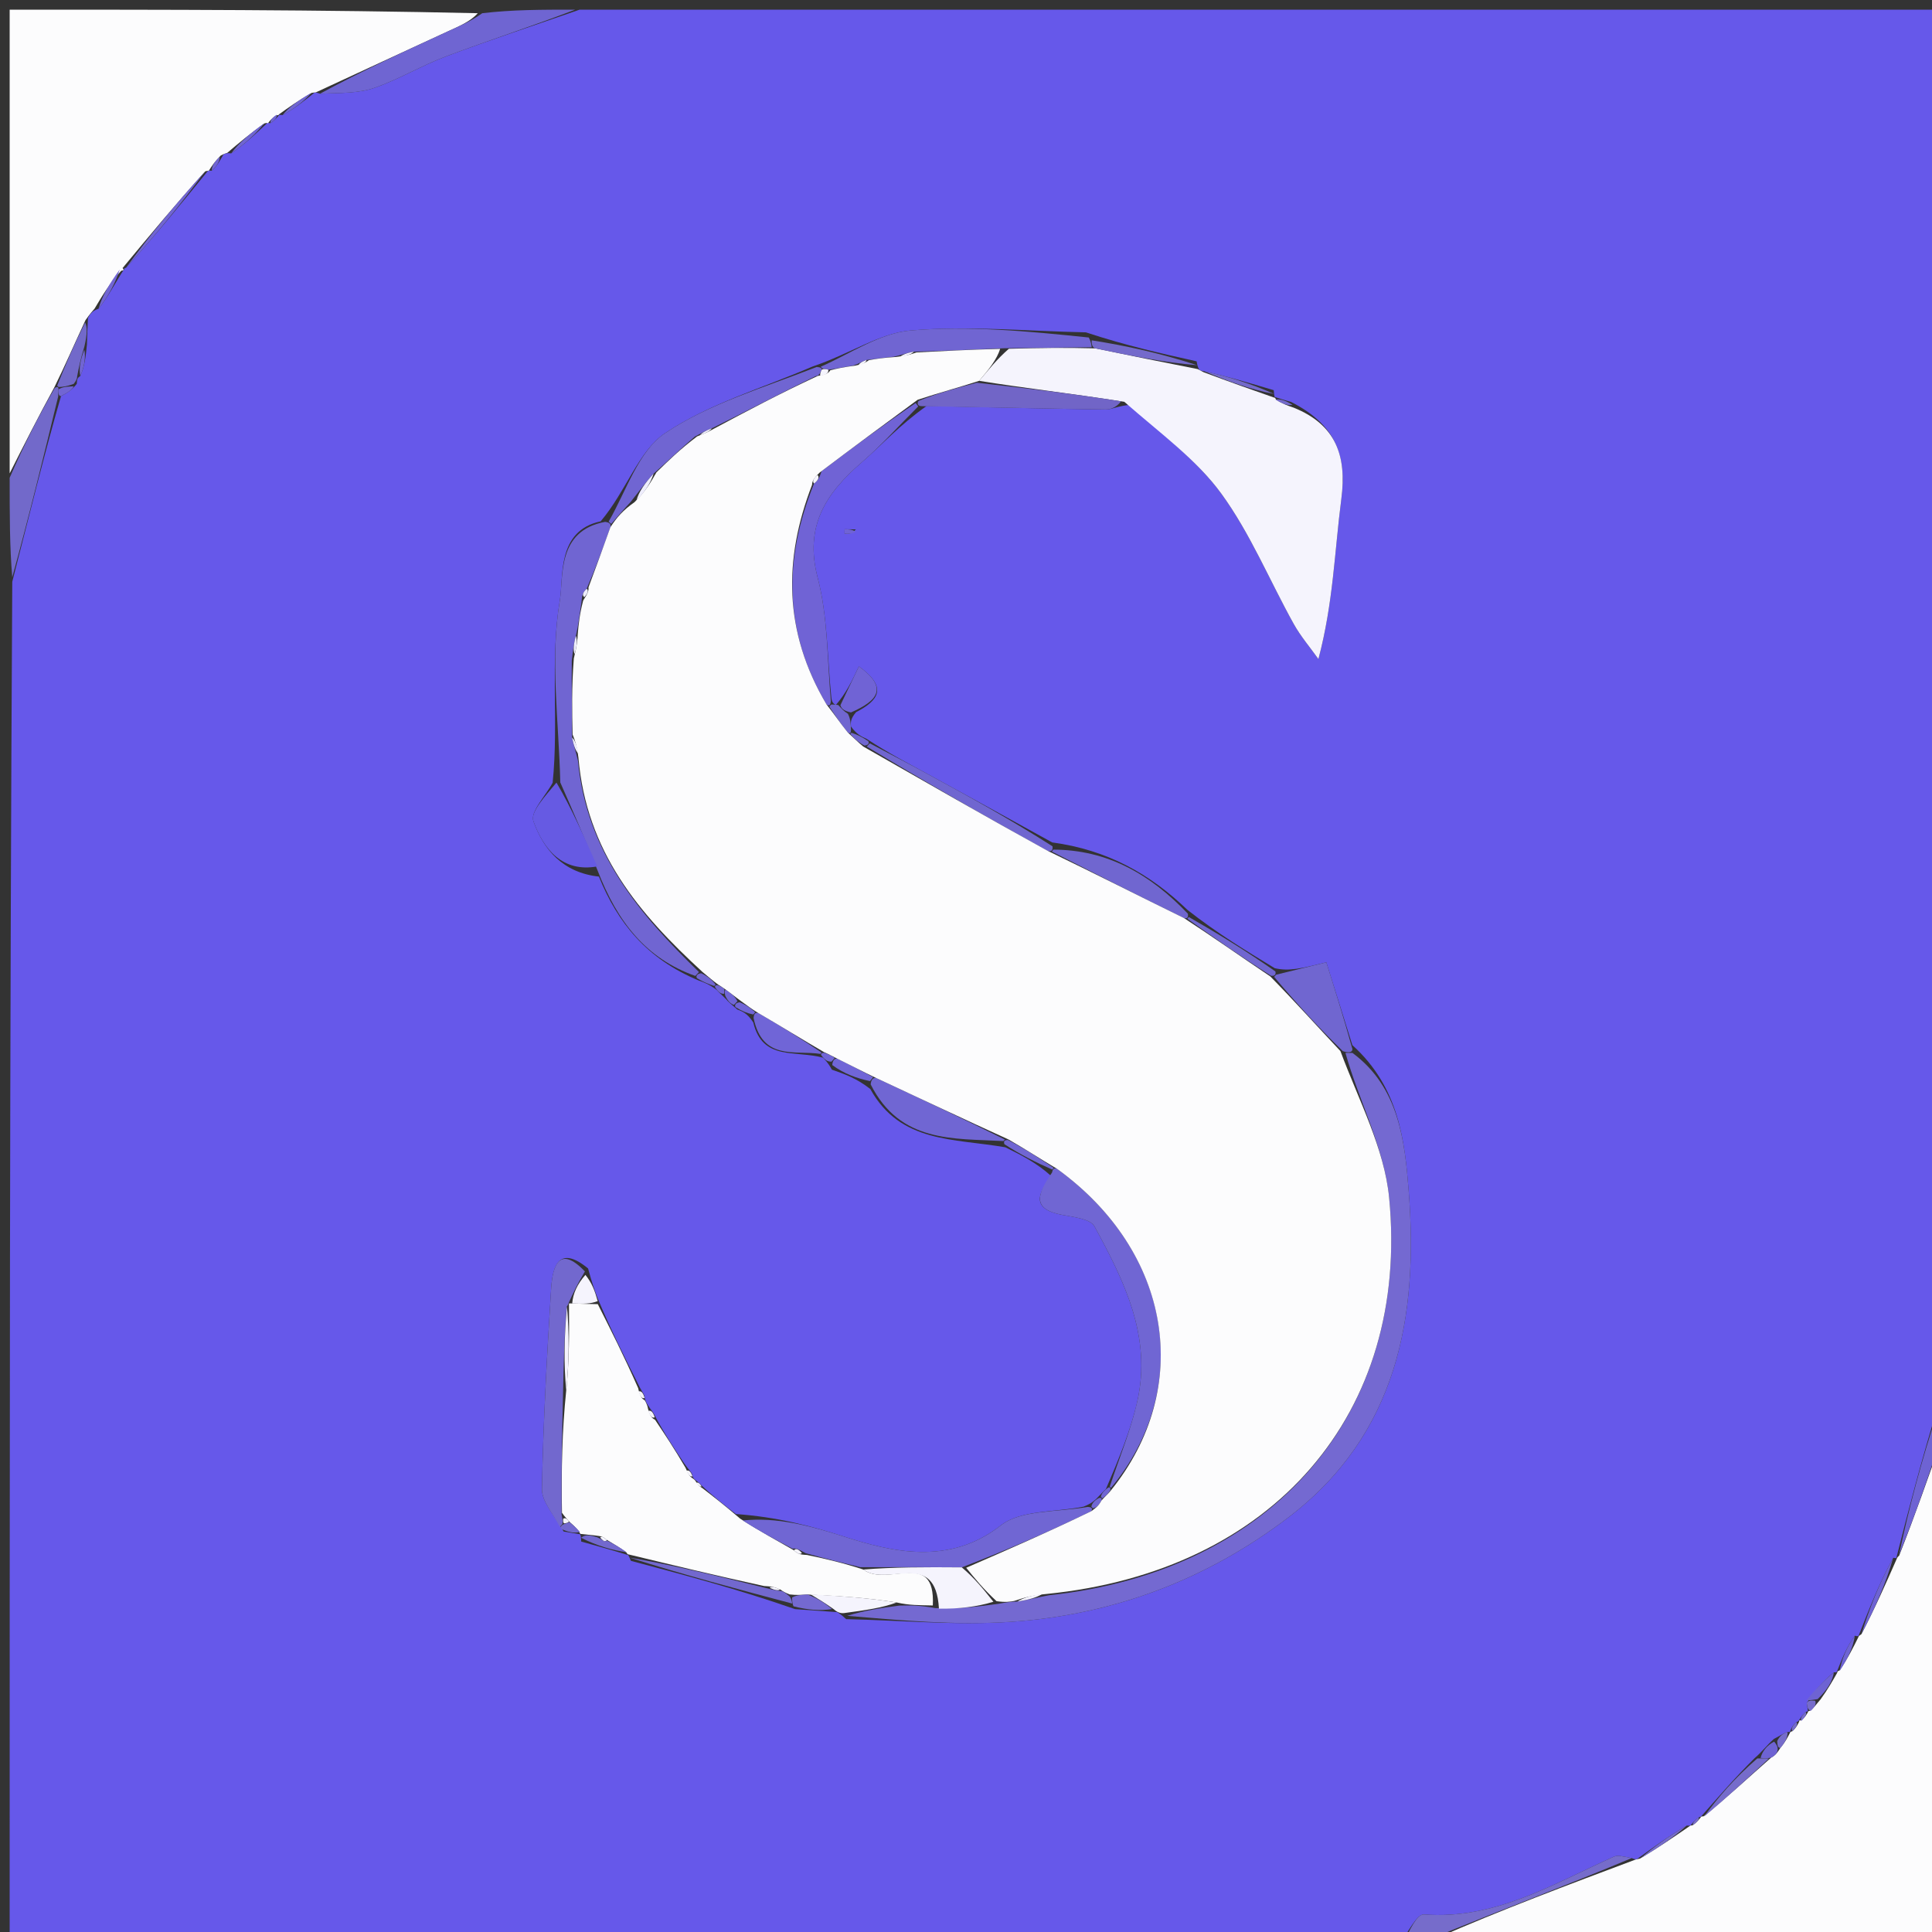 <svg version="1.1" id="Layer_1" xmlns="http://www.w3.org/2000/svg" xmlns:xlink="http://www.w3.org/1999/xlink" x="0px" y="0px"
	 width="100%" viewBox="0 0 200 200" enable-background="new 0 0 200 200" xml:space="preserve">
<rect x="0" y="0" width="200" height="200" fill="#333333" stroke="none"/>
<path fill="#6658EA" opacity="1" stroke="none" 
	d="
M145,201 
	C97.074,201 49.148,201 1,201 
	C1,154.313 1,107.625 1.269,60.225 
	C3.034,53.352 4.53,47.192 6.317,40.999 
	C7.051,40.639 7.495,40.311 7.95,39.727 
	C7.97,39.301 7.979,39.131 8.312,38.927 
	C8.755,37.93 8.874,36.966 9.001,35.648 
	C9.03,34.584 9.049,33.875 9.108,32.918 
	C9.362,32.428 9.579,32.185 10.202,31.957 
	C11.299,30.567 11.991,29.162 12.84,27.88 
	C12.998,28.001 12.684,27.756 13.04,27.729 
	C16.112,24.346 18.828,20.99 21.563,17.643 
	C21.582,17.652 21.619,17.671 21.924,17.671 
	C22.49,17.164 22.752,16.658 23.113,16.024 
	C23.213,15.896 23.53,15.822 23.938,15.875 
	C25.458,14.845 26.568,13.762 27.719,12.685 
	C27.758,12.691 27.734,12.768 28.015,12.741 
	C28.501,12.417 28.706,12.12 28.923,11.877 
	C28.935,11.932 28.847,11.863 29.252,11.912 
	C30.614,11.167 31.571,10.372 32.575,9.576 
	C32.621,9.574 32.711,9.555 33.13,9.699 
	C35.291,9.615 37.129,9.66 38.755,9.097 
	C41.31,8.211 43.669,6.773 46.206,5.823 
	C50.767,4.116 55.398,2.597 60,1 
	C106.928,1 153.856,1 201,1 
	C201,49.021 201,97.042 200.615,145.584 
	C198.915,151.139 197.6,156.173 196.321,161.23 
	C196.357,161.253 196.364,161.338 195.984,161.265 
	C194.543,163.889 193.481,166.584 192.407,169.316 
	C192.394,169.352 192.402,169.428 192.009,169.332 
	C191.126,170.544 190.635,171.851 190.14,173.091 
	C190.136,173.023 190.198,173.144 189.841,173.124 
	C188.658,174.071 187.83,175.038 187.031,176.307 
	C187.11,176.805 187.161,177.001 187.146,177.186 
	C187.079,177.175 187.209,177.138 186.936,177.205 
	C186.508,177.596 186.354,177.92 186.172,178.17 
	C186.144,178.096 186.261,178.202 185.979,178.246 
	C185.555,178.618 185.413,178.946 185.298,179.272 
	C185.325,179.269 185.326,179.323 185.05,179.289 
	C184.502,179.486 184.231,179.717 183.644,180.003 
	C182.874,180.695 182.418,181.332 181.621,182.018 
	C179.547,184.086 177.815,186.105 176.052,188.09 
	C176.023,188.057 176.111,188.057 175.861,188.126 
	C175.402,188.459 175.192,188.724 174.99,188.994 
	C174.998,188.999 174.994,188.982 174.607,188.985 
	C172.656,190.134 171.091,191.28 169.467,192.449 
	C169.408,192.471 169.289,192.511 168.914,192.35 
	C168.044,192.186 167.476,192.02 167.065,192.204 
	C160.77,195.024 154.784,198.746 147.4,198.183 
	C146.675,198.128 145.803,200.015 145,201 
M71.65,152.61 
	C71.513,152.326 71.291,152.145 70.787,151.426 
	C69.793,149.94 68.799,148.453 67.751,146.485 
	C67.608,146.173 67.378,145.955 67.004,145.357 
	C67.004,145.357 66.746,144.959 66.707,144.487 
	C66.584,144.177 66.371,143.952 65.981,143.119 
	C64.614,140.414 63.248,137.709 61.862,134.378 
	C61.569,133.595 61.277,132.813 60.877,131.31 
	C57.949,128.903 57.209,130.923 57.056,133.361 
	C56.623,140.279 56.236,147.204 56.101,154.132 
	C56.076,155.43 57.303,156.753 58.353,158.544 
	C58.951,158.644 59.549,158.744 60.031,158.821 
	C60.031,158.821 60.146,158.796 60.163,159.579 
	C61.803,160.033 63.443,160.487 65.015,160.981 
	C65.015,160.981 65.028,160.904 65.316,161.58 
	C70.877,163.053 76.438,164.526 82.298,166.576 
	C83.621,166.667 84.944,166.759 86.643,166.886 
	C86.643,166.886 86.991,167.037 87.595,167.613 
	C93.238,167.737 98.908,168.264 104.519,167.899 
	C115.152,167.206 124.857,163.568 133.37,157.083 
	C144.664,148.48 146.854,136.292 145.824,123.257 
	C145.42,118.137 144.834,112.556 139.996,108.193 
	C139.078,105.272 138.159,102.35 137.301,99.62 
	C134.748,100.249 133.425,100.575 131.956,100.225 
	C129.011,98.439 126.066,96.654 122.931,94.198 
	C119.063,90.474 114.635,87.978 108.922,87.207 
	C104.642,84.854 100.368,82.492 96.081,80.154 
	C94.08,79.062 92.055,78.016 89.71,76.488 
	C89.197,76.26 88.685,76.031 88.092,75.204 
	C88.061,74.803 88.029,74.403 88.627,73.717 
	C90.932,72.52 91.947,71.177 88.911,68.985 
	C88.193,70.494 87.596,71.748 86.54,72.963 
	C86.54,72.963 86.086,72.893 86.056,72.152 
	C85.626,68.027 85.687,63.772 84.646,59.807 
	C83.24,54.449 85.51,51.057 89.206,47.859 
	C91.275,46.069 93.112,44.009 95.928,42.023 
	C102.11,42.155 108.291,42.304 114.474,42.389 
	C115.096,42.398 115.724,42.013 117.03,41.906 
	C120.207,44.939 123.887,47.606 126.431,51.1 
	C129.434,55.226 131.421,60.087 133.925,64.587 
	C134.642,65.875 135.623,67.016 136.482,68.225 
	C138.029,62.401 138.158,56.99 138.854,51.652 
	C139.443,47.138 138.26,43.956 133.665,41.616 
	C133.071,41.445 132.478,41.275 131.989,41.106 
	C131.989,41.106 131.898,41.159 131.857,40.393 
	C129.382,39.655 126.907,38.917 124.223,38.342 
	C124.223,38.342 123.994,38.209 123.875,37.404 
	C120.253,36.6 116.631,35.795 112.412,34.405 
	C106.365,34.28 100.279,33.704 94.285,34.21 
	C91.078,34.481 88.028,36.615 84.089,37.953 
	C78.956,40.175 73.41,41.781 68.844,44.847 
	C66.082,46.702 64.841,50.82 62.181,53.969 
	C57.592,54.948 58.359,59.762 57.953,62.165 
	C56.924,68.266 57.854,74.698 57.211,81.025 
	C56.491,82.372 54.874,84.039 55.218,85.007 
	C56.263,87.941 58.256,90.341 61.998,90.743 
	C63.934,95.521 66.947,99.254 72.322,101.498 
	C72.863,101.691 73.403,101.883 74.193,102.472 
	C74.394,102.721 74.643,102.906 75.186,103.456 
	C75.394,103.723 75.658,103.914 76.315,104.497 
	C76.845,104.697 77.376,104.896 77.98,105.846 
	C78.937,109.829 82.288,108.7 85.195,109.489 
	C85.407,109.734 85.664,109.914 86.119,110.733 
	C87.395,111.174 88.67,111.614 90.095,112.736 
	C93.199,118.339 98.691,117.832 104.078,118.768 
	C105.677,119.556 107.275,120.343 108.829,121.751 
	C107.396,123.585 106.749,125.151 109.941,125.762 
	C111.123,125.988 112.872,126.171 113.3,126.954 
	C116.369,132.579 119.257,138.379 117.727,145.094 
	C117.045,148.09 115.845,150.969 114.482,154.152 
	C114.232,154.353 114.042,154.6 113.503,155.145 
	C113.255,155.355 113.061,155.608 112.166,155.97 
	C109.263,156.564 105.676,156.286 103.588,157.921 
	C98.254,162.101 92.299,160.645 87.442,159.089 
	C83.79,157.92 80.437,157.039 76.179,156.733 
	C75.017,155.834 73.854,154.935 72.561,153.715 
	C72.416,153.511 72.218,153.405 71.93,153.158 
	C71.93,153.158 71.714,153.047 71.65,152.61 
M88.595,54.802 
	C88.209,54.797 87.823,54.793 87.437,54.789 
	C87.435,54.949 87.423,55.249 87.433,55.249 
	C87.817,55.279 88.204,55.281 88.595,54.802 
z"/>
<path fill="#FCFCFD" opacity="1" stroke="none" 
	d="
M201,149 
	C201,166.261 201,183.522 201,201 
	C183.646,201 166.292,201 148.666,200.665 
	C155.359,197.724 162.324,195.118 169.289,192.511 
	C169.289,192.511 169.408,192.471 169.776,192.397 
	C171.761,191.209 173.377,190.095 174.994,188.982 
	C174.994,188.982 174.998,188.999 175.25,188.939 
	C175.705,188.605 175.908,188.331 176.111,188.057 
	C176.111,188.057 176.023,188.057 176.38,188.015 
	C178.866,185.994 180.995,184.017 183.342,181.954 
	C183.839,181.68 183.995,181.418 184.295,180.958 
	C184.816,180.329 185.071,179.826 185.326,179.323 
	C185.326,179.323 185.325,179.269 185.562,179.21 
	C185.953,178.835 186.107,178.518 186.261,178.202 
	C186.261,178.202 186.144,178.096 186.433,178.089 
	C186.884,177.767 187.047,177.452 187.21,177.138 
	C187.209,177.138 187.079,177.175 187.392,177.089 
	C187.873,176.698 188.04,176.393 188.463,175.919 
	C189.211,174.881 189.705,174.013 190.198,173.144 
	C190.198,173.144 190.136,173.023 190.425,172.927 
	C191.277,171.696 191.839,170.562 192.402,169.428 
	C192.402,169.428 192.394,169.352 192.695,169.167 
	C194.119,166.434 195.241,163.886 196.364,161.338 
	C196.364,161.338 196.357,161.253 196.607,161.026 
	C198.238,156.865 199.619,152.933 201,149 
z"/>
<path fill="#FCFCFD" opacity="1" stroke="none" 
	d="
M23.53,15.822 
	C23.53,15.822 23.213,15.896 22.845,16.106 
	C22.191,16.768 21.905,17.22 21.619,17.671 
	C21.619,17.671 21.582,17.652 21.258,17.731 
	C18.184,21.125 15.434,24.44 12.684,27.756 
	C12.684,27.756 12.998,28.001 12.553,28.023 
	C11.338,29.345 10.566,30.643 9.795,31.942 
	C9.579,32.185 9.362,32.428 8.855,33.133 
	C7.665,35.689 6.766,37.782 5.614,40.118 
	C3.908,43.241 2.454,46.12 1,49 
	C1,33.073 1,17.145 1,1 
	C17.02,1 33.041,1 49.455,1.368 
	C48.686,2.238 47.514,2.718 46.365,3.246 
	C41.81,5.341 37.262,7.451 32.711,9.555 
	C32.711,9.555 32.621,9.574 32.27,9.613 
	C30.895,10.388 29.871,11.126 28.847,11.863 
	C28.847,11.863 28.935,11.932 28.65,11.929 
	C28.155,12.207 27.944,12.487 27.734,12.768 
	C27.734,12.768 27.758,12.691 27.401,12.762 
	C25.873,13.83 24.701,14.826 23.53,15.822 
z"/>
<path fill="#6F65D2" opacity="1" stroke="none" 
	d="
M33.13,9.699 
	C37.262,7.451 41.81,5.341 46.365,3.246 
	C47.514,2.718 48.686,2.238 49.924,1.368 
	C53.031,1 56.061,1 59.546,1 
	C55.398,2.597 50.767,4.116 46.206,5.823 
	C43.669,6.773 41.31,8.211 38.755,9.097 
	C37.129,9.66 35.291,9.615 33.13,9.699 
z"/>
<path fill="#766CCB" opacity="1" stroke="none" 
	d="
M168.914,192.35 
	C162.324,195.118 155.359,197.724 148.197,200.665 
	C147.25,201 146.5,201 145.375,201 
	C145.803,200.015 146.675,198.128 147.4,198.183 
	C154.784,198.746 160.77,195.024 167.065,192.204 
	C167.476,192.02 168.044,192.186 168.914,192.35 
z"/>
<path fill="#7269CA" opacity="1" stroke="none" 
	d="
M1,49.458 
	C2.454,46.12 3.908,43.241 5.665,40.166 
	C5.969,39.972 6.069,40.07 6.049,40.31 
	C6.029,40.55 6.026,41.032 6.026,41.032 
	C4.53,47.192 3.034,53.352 1.269,59.756 
	C1,56.639 1,53.277 1,49.458 
z"/>
<path fill="#6E63D3" opacity="1" stroke="none" 
	d="
M201,148.625 
	C199.619,152.933 198.238,156.865 196.571,161.003 
	C197.6,156.173 198.915,151.139 200.615,146.052 
	C201,146.75 201,147.5 201,148.625 
z"/>
<path fill="#F5F4FD" opacity="1" stroke="none" 
	d="
M123.994,38.209 
	C123.994,38.209 124.223,38.342 124.595,38.531 
	C127.278,39.533 129.588,40.346 131.898,41.159 
	C131.898,41.159 131.989,41.106 132.097,41.366 
	C132.78,41.819 133.355,42.011 133.93,42.203 
	C138.26,43.956 139.443,47.138 138.854,51.652 
	C138.158,56.99 138.029,62.401 136.482,68.225 
	C135.623,67.016 134.642,65.875 133.925,64.587 
	C131.421,60.087 129.434,55.226 126.431,51.1 
	C123.887,47.606 120.207,44.939 116.385,41.593 
	C110.865,40.726 105.99,40.173 101.361,39.424 
	C102.4,38.21 103.194,37.192 104.435,36.106 
	C107.59,36.01 110.298,35.98 113.382,36.062 
	C117.171,36.853 120.582,37.531 123.994,38.209 
z"/>
<path fill="#FCFCFD" opacity="1" stroke="none" 
	d="
M72.692,154.037 
	C73.854,154.935 75.017,155.834 76.625,157.213 
	C78.729,158.569 80.388,159.444 82.188,160.489 
	C82.567,160.851 82.84,160.949 83.526,160.967 
	C85.625,161.401 87.346,161.819 89.37,162.477 
	C91.875,164.356 96.85,160.294 96.565,166.198 
	C95.15,166.164 94.118,166.188 92.821,165.886 
	C89.674,165.387 86.792,165.215 83.59,165.063 
	C82.846,165.108 82.421,165.135 81.736,165.054 
	C81.303,164.873 81.13,164.799 80.757,164.536 
	C80.197,164.284 79.837,164.222 79.091,164.185 
	C74.146,163.108 69.587,162.006 65.028,160.904 
	C65.028,160.904 65.015,160.981 64.839,160.707 
	C64.08,160.13 63.497,159.826 62.796,159.393 
	C62.488,159.116 62.275,159.025 61.72,158.967 
	C60.984,158.893 60.565,158.845 60.146,158.796 
	C60.146,158.796 60.031,158.821 59.96,158.564 
	C59.574,158.064 59.26,157.821 58.871,157.462 
	C58.675,157.206 58.527,157.103 58.175,156.602 
	C58.096,152.115 58.194,148.064 58.617,143.922 
	C58.935,140.861 58.93,137.89 58.901,134.942 
	C58.878,134.966 58.856,134.904 59.234,134.935 
	C60.369,134.979 61.126,134.992 61.882,135.005 
	C63.248,137.709 64.614,140.414 66.061,143.697 
	C66.254,144.581 66.456,144.809 66.746,144.959 
	C66.746,144.959 67.004,145.357 67.08,145.827 
	C67.285,146.603 67.501,146.827 67.804,146.967 
	C68.799,148.453 69.793,149.94 70.963,151.94 
	C71.28,152.699 71.472,152.897 71.714,153.047 
	C71.714,153.047 71.93,153.158 72.053,153.401 
	C72.329,153.801 72.501,153.932 72.692,154.037 
z"/>
<path fill="#7469D1" opacity="1" stroke="none" 
	d="
M93.087,166.212 
	C94.118,166.188 95.15,166.164 96.815,166.469 
	C99.312,166.561 101.174,166.323 103.362,166.025 
	C104.12,165.887 104.553,165.809 105.322,165.791 
	C106.508,165.608 107.357,165.365 108.615,165.137 
	C131.841,162.672 145.973,146.254 143.801,123.971 
	C143.304,118.872 140.68,113.979 139.277,108.993 
	C139.519,108.994 140.003,108.996 140.003,108.996 
	C144.834,112.556 145.42,118.137 145.824,123.257 
	C146.854,136.292 144.664,148.48 133.37,157.083 
	C124.857,163.568 115.152,167.206 104.519,167.899 
	C98.908,168.264 93.238,167.737 87.694,167.272 
	C89.557,166.691 91.322,166.451 93.087,166.212 
z"/>
<path fill="#7065D2" opacity="1" stroke="none" 
	d="
M71.979,101.027 
	C66.947,99.254 63.934,95.521 61.84,90.058 
	C60.454,86.581 59.227,83.789 58,80.997 
	C57.854,74.698 56.924,68.266 57.953,62.165 
	C58.359,59.762 57.592,54.948 62.638,54.024 
	C63.096,54.078 63.276,54.233 63.189,54.572 
	C62.375,56.874 61.648,58.838 60.734,60.944 
	C60.319,61.341 60.243,61.633 60.197,62.312 
	C59.989,63.63 59.902,64.601 59.616,65.826 
	C59.369,66.704 59.321,67.33 59.19,68.398 
	C59.164,71.24 59.221,73.639 59.222,76.345 
	C59.39,77.218 59.615,77.783 59.828,78.735 
	C60.716,88.215 66.17,94.608 72.357,100.626 
	C72.231,100.759 71.979,101.027 71.979,101.027 
z"/>
<path fill="#7066D3" opacity="1" stroke="none" 
	d="
M114.879,153.901 
	C115.845,150.969 117.045,148.09 117.727,145.094 
	C119.257,138.379 116.369,132.579 113.3,126.954 
	C112.872,126.171 111.123,125.988 109.941,125.762 
	C106.749,125.151 107.396,123.585 108.904,121.384 
	C108.979,121.016 109.083,120.901 109.41,120.988 
	C121.302,129.576 123.578,143.67 115.018,154.019 
	C114.973,153.979 114.879,153.901 114.879,153.901 
z"/>
<path fill="#7066D3" opacity="1" stroke="none" 
	d="
M89.067,162.237 
	C87.346,161.819 85.625,161.401 83.393,160.783 
	C82.649,160.351 82.37,160.264 82.047,160.32 
	C80.388,159.444 78.729,158.569 76.888,157.398 
	C80.437,157.039 83.79,157.92 87.442,159.089 
	C92.299,160.645 98.254,162.101 103.588,157.921 
	C105.676,156.286 109.263,156.564 112.597,155.997 
	C113.027,156.024 113.135,156.142 112.968,156.44 
	C108.54,158.589 104.28,160.442 99.563,162.253 
	C95.76,162.22 92.413,162.228 89.067,162.237 
z"/>
<path fill="#7063D5" opacity="1" stroke="none" 
	d="
M95.054,42.071 
	C93.112,44.009 91.275,46.069 89.206,47.859 
	C85.51,51.057 83.24,54.449 84.646,59.807 
	C85.687,63.772 85.626,68.027 86.01,72.585 
	C85.965,73.017 85.842,73.135 85.559,72.921 
	C81.101,65.403 81.098,57.876 84.273,50.057 
	C84.733,49.681 84.845,49.383 85.05,48.779 
	C88.423,46.218 91.562,43.912 94.79,41.721 
	C94.879,41.837 95.054,42.071 95.054,42.071 
z"/>
<path fill="#7065D2" opacity="1" stroke="none" 
	d="
M63.006,53.999 
	C64.841,50.82 66.082,46.702 68.844,44.847 
	C73.41,41.781 78.956,40.175 84.551,37.987 
	C85.013,38.021 85.115,38.133 85.034,38.331 
	C84.954,38.53 84.787,38.925 84.431,38.939 
	C80.696,40.755 77.317,42.558 73.682,44.344 
	C73.026,44.579 72.626,44.831 71.924,45.198 
	C70.398,46.509 69.175,47.705 67.658,49.035 
	C66.741,50.042 66.117,50.914 65.281,51.964 
	C64.47,52.84 63.873,53.536 63.276,54.233 
	C63.276,54.233 63.096,54.078 63.006,53.999 
z"/>
<path fill="#7065D2" opacity="1" stroke="none" 
	d="
M113.006,35.949 
	C110.298,35.98 107.59,36.01 103.982,36.049 
	C100.346,36.199 97.61,36.34 94.609,36.406 
	C93.856,36.536 93.367,36.742 92.509,36.931 
	C91.414,37.035 90.688,37.157 89.698,37.265 
	C89.161,37.456 88.887,37.663 88.273,37.858 
	C87.273,38.008 86.614,38.168 85.747,38.271 
	C85.539,38.214 85.115,38.133 85.115,38.133 
	C85.115,38.133 85.013,38.021 84.96,37.964 
	C88.028,36.615 91.078,34.481 94.285,34.21 
	C100.279,33.704 106.365,34.28 112.709,34.938 
	C113.005,35.47 113.006,35.949 113.006,35.949 
z"/>
<path fill="#7268CE" opacity="1" stroke="none" 
	d="
M58.292,144.013 
	C58.194,148.064 58.096,152.115 58.134,156.768 
	C58.271,157.37 58.272,157.713 58.191,157.801 
	C58.11,157.888 57.952,158.065 57.952,158.065 
	C57.303,156.753 56.076,155.43 56.101,154.132 
	C56.236,147.204 56.623,140.279 57.056,133.361 
	C57.209,130.923 57.949,128.903 60.548,131.617 
	C59.765,132.918 59.31,133.911 58.856,134.904 
	C58.856,134.904 58.878,134.966 58.671,135.271 
	C58.406,138.388 58.349,141.2 58.292,144.013 
z"/>
<path fill="#7066D0" opacity="1" stroke="none" 
	d="
M90.04,76.949 
	C92.055,78.016 94.08,79.062 96.081,80.154 
	C100.368,82.492 104.642,84.854 108.958,87.612 
	C108.994,88.018 108.881,88.152 108.516,88.109 
	C101.974,84.508 95.797,80.951 89.726,77.283 
	C89.832,77.173 90.04,76.949 90.04,76.949 
z"/>
<path fill="#7066D3" opacity="1" stroke="none" 
	d="
M103.872,118.123 
	C98.691,117.832 93.199,118.339 90.133,112.259 
	C90.17,111.781 90.392,111.505 90.739,111.613 
	C95.415,113.783 99.745,115.845 104.024,117.962 
	C103.975,118.017 103.872,118.123 103.872,118.123 
z"/>
<path fill="#7066D0" opacity="1" stroke="none" 
	d="
M140,108.595 
	C140.003,108.996 139.519,108.994 139.002,108.809 
	C136.265,106.148 134.046,103.673 131.895,101.122 
	C131.963,101.048 132.102,100.901 132.102,100.901 
	C133.425,100.575 134.748,100.249 137.301,99.62 
	C138.159,102.35 139.078,105.272 140,108.595 
z"/>
<path fill="#665AE3" opacity="1" stroke="none" 
	d="
M57.605,81.011 
	C59.227,83.789 60.454,86.581 61.829,89.692 
	C58.256,90.341 56.263,87.941 55.218,85.007 
	C54.874,84.039 56.491,82.372 57.605,81.011 
z"/>
<path fill="#7165C7" opacity="1" stroke="none" 
	d="
M101.116,39.619 
	C105.99,40.173 110.865,40.726 116.045,41.545 
	C115.724,42.013 115.096,42.398 114.474,42.389 
	C108.291,42.304 102.11,42.155 95.491,42.047 
	C95.054,42.071 94.879,41.837 95.084,41.5 
	C97.231,40.649 99.173,40.134 101.116,39.619 
z"/>
<path fill="#7066D0" opacity="1" stroke="none" 
	d="
M109.051,87.951 
	C114.635,87.978 119.063,90.474 122.974,94.593 
	C123.016,94.988 122.91,95.108 122.561,95.034 
	C117.769,92.691 113.325,90.421 108.881,88.152 
	C108.881,88.152 108.994,88.018 109.051,87.951 
z"/>
<path fill="#7268CE" opacity="1" stroke="none" 
	d="
M65.172,161.242 
	C69.587,162.006 74.146,163.108 79.284,164.395 
	C80.228,164.628 80.592,164.677 80.957,164.726 
	C81.13,164.799 81.303,164.873 81.737,165.263 
	C81.998,165.58 81.999,165.999 81.999,165.999 
	C76.438,164.526 70.877,163.053 65.172,161.242 
z"/>
<path fill="#7165D3" opacity="1" stroke="none" 
	d="
M13.04,27.729 
	C15.434,24.44 18.184,21.125 21.24,17.721 
	C18.828,20.99 16.112,24.346 13.04,27.729 
z"/>
<path fill="#7066D0" opacity="1" stroke="none" 
	d="
M123.069,94.928 
	C126.066,96.654 129.011,98.439 132.029,100.563 
	C132.102,100.901 131.963,101.048 131.575,101.01 
	C128.428,99.017 125.669,97.063 122.91,95.108 
	C122.91,95.108 123.016,94.988 123.069,94.928 
z"/>
<path fill="#6E63D3" opacity="1" stroke="none" 
	d="
M195.984,161.265 
	C195.241,163.886 194.119,166.434 192.708,169.131 
	C193.481,166.584 194.543,163.889 195.984,161.265 
z"/>
<path fill="#766CCB" opacity="1" stroke="none" 
	d="
M183.123,182.039 
	C180.995,184.017 178.866,185.994 176.41,188.047 
	C177.815,186.105 179.547,184.086 181.912,182.035 
	C182.737,182.015 182.93,182.027 183.123,182.039 
z"/>
<path fill="#746ACB" opacity="1" stroke="none" 
	d="
M113.382,36.062 
	C113.006,35.949 113.005,35.47 113.007,35.23 
	C116.631,35.795 120.253,36.6 123.934,37.807 
	C120.582,37.531 117.171,36.853 113.382,36.062 
z"/>
<path fill="#F5F4FD" opacity="1" stroke="none" 
	d="
M92.821,165.886 
	C91.322,166.451 89.557,166.691 87.391,166.984 
	C86.991,167.037 86.643,166.886 86.318,166.588 
	C85.299,165.874 84.604,165.459 83.91,165.043 
	C86.792,165.215 89.674,165.387 92.821,165.886 
z"/>
<path fill="#7065D7" opacity="1" stroke="none" 
	d="
M84.924,109.099 
	C82.288,108.7 78.937,109.829 78.012,105.394 
	C78.043,104.943 78.178,104.788 78.508,104.874 
	C80.92,106.274 83.002,107.587 85.043,108.95 
	C85.003,108.999 84.924,109.099 84.924,109.099 
z"/>
<path fill="#7063D5" opacity="1" stroke="none" 
	d="
M86.998,73.002 
	C87.596,71.748 88.193,70.494 88.911,68.985 
	C91.947,71.177 90.932,72.52 88.094,73.75 
	C87.289,73.584 87.102,73.323 86.998,73.002 
z"/>
<path fill="#746ACB" opacity="1" stroke="none" 
	d="
M131.878,40.776 
	C129.588,40.346 127.278,39.533 124.7,38.45 
	C126.907,38.917 129.382,39.655 131.878,40.776 
z"/>
<path fill="#7269CA" opacity="1" stroke="none" 
	d="
M5.918,39.923 
	C6.766,37.782 7.665,35.689 8.817,33.381 
	C9.049,33.875 9.03,34.584 8.742,35.851 
	C8.312,37.26 8.15,38.11 7.987,38.961 
	C7.979,39.131 7.97,39.301 7.639,39.734 
	C6.901,40.021 6.485,40.046 6.069,40.07 
	C6.069,40.07 5.969,39.972 5.918,39.923 
z"/>
<path fill="#766CCB" opacity="1" stroke="none" 
	d="
M174.607,188.985 
	C173.377,190.095 171.761,191.209 169.835,192.375 
	C171.091,191.28 172.656,190.134 174.607,188.985 
z"/>
<path fill="#6F65D2" opacity="1" stroke="none" 
	d="
M23.938,15.875 
	C24.701,14.826 25.873,13.83 27.361,12.756 
	C26.568,13.762 25.458,14.845 23.938,15.875 
z"/>
<path fill="#7165D3" opacity="1" stroke="none" 
	d="
M10.202,31.957 
	C10.566,30.643 11.338,29.345 12.395,27.902 
	C11.991,29.162 11.299,30.567 10.202,31.957 
z"/>
<path fill="#7469D1" opacity="1" stroke="none" 
	d="
M83.59,165.063 
	C84.604,165.459 85.299,165.874 86.13,166.57 
	C84.944,166.759 83.621,166.667 82.149,166.287 
	C81.999,165.999 81.998,165.58 81.997,165.371 
	C82.421,165.135 82.846,165.108 83.59,165.063 
z"/>
<path fill="#F5F4FD" opacity="1" stroke="none" 
	d="
M59.234,134.935 
	C59.31,133.911 59.765,132.918 60.602,131.978 
	C61.277,132.813 61.569,133.595 61.872,134.691 
	C61.126,134.992 60.369,134.979 59.234,134.935 
z"/>
<path fill="#7066D3" opacity="1" stroke="none" 
	d="
M108.927,121.073 
	C107.275,120.343 105.677,119.556 103.975,118.446 
	C103.872,118.123 103.975,118.017 104.354,118.015 
	C106.183,118.976 107.633,119.938 109.083,120.901 
	C109.083,120.901 108.979,121.016 108.927,121.073 
z"/>
<path fill="#6F65D2" opacity="1" stroke="none" 
	d="
M29.252,11.912 
	C29.871,11.126 30.895,10.388 32.224,9.615 
	C31.571,10.372 30.614,11.167 29.252,11.912 
z"/>
<path fill="#7268CE" opacity="1" stroke="none" 
	d="
M60.155,159.187 
	C60.565,158.845 60.984,158.893 61.812,159.133 
	C62.222,159.323 62.535,159.535 62.535,159.535 
	C62.535,159.535 62.914,159.523 62.914,159.523 
	C63.497,159.826 64.08,160.13 64.873,160.687 
	C63.443,160.487 61.803,160.033 60.155,159.187 
z"/>
<path fill="#6E63D3" opacity="1" stroke="none" 
	d="
M192.009,169.332 
	C191.839,170.562 191.277,171.696 190.429,172.994 
	C190.635,171.851 191.126,170.544 192.009,169.332 
z"/>
<path fill="#6E63D3" opacity="1" stroke="none" 
	d="
M189.841,173.124 
	C189.705,174.013 189.211,174.881 188.162,175.892 
	C187.405,176.024 187.204,176.014 187.003,176.004 
	C187.83,175.038 188.658,174.071 189.841,173.124 
z"/>
<path fill="#7065D7" opacity="1" stroke="none" 
	d="
M90.058,111.918 
	C88.67,111.614 87.395,111.174 86.155,110.253 
	C86.191,109.772 86.413,109.513 86.714,109.615 
	C88.141,110.313 89.266,110.909 90.392,111.505 
	C90.392,111.505 90.17,111.781 90.058,111.918 
z"/>
<path fill="#7165D3" opacity="1" stroke="none" 
	d="
M8.312,38.927 
	C8.15,38.11 8.312,37.26 8.733,36.206 
	C8.874,36.966 8.755,37.93 8.312,38.927 
z"/>
<path fill="#7063D5" opacity="1" stroke="none" 
	d="
M88.592,55.044 
	C88.204,55.281 87.817,55.279 87.433,55.249 
	C87.423,55.249 87.435,54.949 87.437,54.789 
	C87.823,54.793 88.209,54.797 88.592,55.044 
z"/>
<path fill="#7066D0" opacity="1" stroke="none" 
	d="
M86.769,72.983 
	C87.102,73.323 87.289,73.584 87.779,73.892 
	C88.029,74.403 88.061,74.803 88.094,75.55 
	C88.096,75.895 88.016,75.985 87.757,75.82 
	C86.946,74.815 86.394,73.975 85.842,73.135 
	C85.842,73.135 85.965,73.017 86.025,72.955 
	C86.086,72.893 86.54,72.963 86.769,72.983 
z"/>
<path fill="#6E63D3" opacity="1" stroke="none" 
	d="
M183.342,181.954 
	C182.93,182.027 182.737,182.015 182.253,181.985 
	C182.418,181.332 182.874,180.695 183.662,180.288 
	C184.006,180.705 184.018,180.894 184.03,181.083 
	C183.995,181.418 183.839,181.68 183.342,181.954 
z"/>
<path fill="#746ACB" opacity="1" stroke="none" 
	d="
M133.798,41.909 
	C133.355,42.011 132.78,41.819 132.044,41.365 
	C132.478,41.275 133.071,41.445 133.798,41.909 
z"/>
<path fill="#7268CE" opacity="1" stroke="none" 
	d="
M58.946,157.577 
	C59.26,157.821 59.574,158.064 60.018,158.576 
	C59.549,158.744 58.951,158.644 58.152,158.305 
	C57.952,158.065 58.11,157.888 58.363,157.786 
	C58.616,157.684 58.946,157.577 58.946,157.577 
z"/>
<path fill="#766CCB" opacity="1" stroke="none" 
	d="
M184.295,180.958 
	C184.018,180.894 184.006,180.705 183.976,180.232 
	C184.231,179.717 184.502,179.486 185.05,179.289 
	C185.071,179.826 184.816,180.329 184.295,180.958 
z"/>
<path fill="#7165D3" opacity="1" stroke="none" 
	d="
M21.924,17.671 
	C21.905,17.22 22.191,16.768 22.745,16.234 
	C22.752,16.658 22.49,17.164 21.924,17.671 
z"/>
<path fill="#7165D3" opacity="1" stroke="none" 
	d="
M6.049,40.31 
	C6.485,40.046 6.901,40.021 7.628,39.99 
	C7.495,40.311 7.051,40.639 6.317,40.999 
	C6.026,41.032 6.029,40.55 6.049,40.31 
z"/>
<path fill="#7066D0" opacity="1" stroke="none" 
	d="
M88.134,75.849 
	C88.685,76.031 89.197,76.26 89.875,76.719 
	C90.04,76.949 89.832,77.173 89.475,77.173 
	C88.751,76.778 88.383,76.381 88.016,75.985 
	C88.016,75.985 88.096,75.895 88.134,75.849 
z"/>
<path fill="#7065D2" opacity="1" stroke="none" 
	d="
M73.944,102.075 
	C73.403,101.883 72.863,101.691 72.15,101.263 
	C71.979,101.027 72.231,100.759 72.597,100.754 
	C73.349,101.119 73.734,101.49 74.074,101.914 
	C74.03,101.967 73.944,102.075 73.944,102.075 
z"/>
<path fill="#7065D7" opacity="1" stroke="none" 
	d="
M75.977,104.029 
	C75.658,103.914 75.394,103.723 75.081,103.087 
	C74.976,102.718 74.988,102.407 75.204,102.498 
	C75.767,102.898 76.114,103.208 76.339,103.646 
	C76.218,103.773 75.977,104.029 75.977,104.029 
z"/>
<path fill="#7065D7" opacity="1" stroke="none" 
	d="
M77.975,105.019 
	C77.376,104.896 76.845,104.697 76.146,104.263 
	C75.977,104.029 76.218,103.773 76.587,103.759 
	C77.364,104.093 77.771,104.44 78.178,104.788 
	C78.178,104.788 78.043,104.943 77.975,105.019 
z"/>
<path fill="#6F65D2" opacity="1" stroke="none" 
	d="
M28.015,12.741 
	C27.944,12.487 28.155,12.207 28.638,11.875 
	C28.706,12.12 28.501,12.417 28.015,12.741 
z"/>
<path fill="#766CCB" opacity="1" stroke="none" 
	d="
M185.979,178.246 
	C186.107,178.518 185.953,178.835 185.535,179.212 
	C185.413,178.946 185.555,178.618 185.979,178.246 
z"/>
<path fill="#766CCB" opacity="1" stroke="none" 
	d="
M187.031,176.307 
	C187.204,176.014 187.405,176.024 187.907,176.06 
	C188.04,176.393 187.873,176.698 187.459,177.1 
	C187.161,177.001 187.11,176.805 187.031,176.307 
z"/>
<path fill="#766CCB" opacity="1" stroke="none" 
	d="
M186.936,177.205 
	C187.047,177.452 186.884,177.767 186.461,178.163 
	C186.354,177.92 186.508,177.596 186.936,177.205 
z"/>
<path fill="#766CCB" opacity="1" stroke="none" 
	d="
M175.861,188.126 
	C175.908,188.331 175.705,188.605 175.242,188.934 
	C175.192,188.724 175.402,188.459 175.861,188.126 
z"/>
<path fill="#7066D3" opacity="1" stroke="none" 
	d="
M112.975,155.963 
	C113.061,155.608 113.255,155.355 113.756,155.074 
	C114.009,155.004 114.109,155.111 114.016,155.342 
	C113.742,155.875 113.479,156.065 113.135,156.142 
	C113.135,156.142 113.027,156.024 112.975,155.963 
z"/>
<path fill="#7066D3" opacity="1" stroke="none" 
	d="
M113.96,154.948 
	C114.042,154.6 114.232,154.353 114.681,154.026 
	C114.879,153.901 114.973,153.979 114.942,154.26 
	C114.644,154.731 114.377,154.921 114.109,155.111 
	C114.109,155.111 114.009,155.004 113.96,154.948 
z"/>
<path fill="#F5F4FD" opacity="1" stroke="none" 
	d="
M72.626,153.876 
	C72.501,153.932 72.329,153.801 72.073,153.521 
	C72.218,153.405 72.416,153.511 72.626,153.876 
z"/>
<path fill="#F5F4FD" opacity="1" stroke="none" 
	d="
M71.682,152.829 
	C71.472,152.897 71.28,152.699 71.062,152.259 
	C71.291,152.145 71.513,152.326 71.682,152.829 
z"/>
<path fill="#F5F4FD" opacity="1" stroke="none" 
	d="
M67.777,146.726 
	C67.501,146.827 67.285,146.603 67.108,146.062 
	C67.378,145.955 67.608,146.173 67.777,146.726 
z"/>
<path fill="#F5F4FD" opacity="1" stroke="none" 
	d="
M66.727,144.723 
	C66.456,144.809 66.254,144.581 66.105,144.043 
	C66.371,143.952 66.584,144.177 66.727,144.723 
z"/>
<path fill="#7065D2" opacity="1" stroke="none" 
	d="
M74.988,102.407 
	C74.988,102.407 74.976,102.718 74.958,102.873 
	C74.643,102.906 74.394,102.721 74.068,102.273 
	C73.944,102.075 74.03,101.967 74.325,101.997 
	C74.742,102.154 74.865,102.281 74.988,102.407 
z"/>
<path fill="#7065D7" opacity="1" stroke="none" 
	d="
M86.079,109.9 
	C85.664,109.914 85.407,109.734 85.059,109.294 
	C84.924,109.099 85.003,108.999 85.293,108.982 
	C85.86,109.148 86.136,109.331 86.413,109.513 
	C86.413,109.513 86.191,109.772 86.079,109.9 
z"/>
<path fill="#FCFCFD" opacity="1" stroke="none" 
	d="
M86.714,109.615 
	C86.136,109.331 85.86,109.148 85.334,108.933 
	C83.002,107.587 80.92,106.274 78.508,104.874 
	C77.771,104.44 77.364,104.093 76.708,103.631 
	C76.114,103.208 75.767,102.898 75.204,102.498 
	C74.865,102.281 74.742,102.154 74.369,101.944 
	C73.734,101.49 73.349,101.119 72.724,100.62 
	C66.17,94.608 60.716,88.215 59.877,78.419 
	C59.717,77.158 59.497,76.598 59.278,76.038 
	C59.221,73.639 59.164,71.24 59.403,68.159 
	C59.737,66.841 59.776,66.207 59.815,65.572 
	C59.902,64.601 59.989,63.63 60.372,62.164 
	C60.865,61.413 60.949,61.124 60.921,60.801 
	C61.648,58.838 62.375,56.874 63.189,54.572 
	C63.873,53.536 64.47,52.84 65.676,51.991 
	C66.84,50.859 67.396,49.88 67.952,48.901 
	C69.175,47.705 70.398,46.509 72.166,45.176 
	C73.121,44.813 73.53,44.587 73.939,44.36 
	C77.317,42.558 80.696,40.755 84.659,38.914 
	C85.549,38.782 85.786,38.6 85.954,38.328 
	C86.614,38.168 87.273,38.008 88.534,37.851 
	C89.41,37.663 89.686,37.471 89.961,37.279 
	C90.688,37.157 91.414,37.035 92.776,36.951 
	C93.9,36.82 94.387,36.651 94.874,36.482 
	C97.61,36.34 100.346,36.199 103.536,36.115 
	C103.194,37.192 102.4,38.21 101.361,39.424 
	C99.173,40.134 97.231,40.649 94.995,41.384 
	C91.562,43.912 88.423,46.218 84.854,48.917 
	C84.192,49.557 84.073,49.85 84.065,50.189 
	C81.098,57.876 81.101,65.403 85.559,72.921 
	C86.394,73.975 86.946,74.815 87.757,75.82 
	C88.383,76.381 88.751,76.778 89.37,77.284 
	C95.797,80.951 101.974,84.508 108.516,88.109 
	C113.325,90.421 117.769,92.691 122.561,95.034 
	C125.669,97.063 128.428,99.017 131.507,101.084 
	C134.046,103.673 136.265,106.148 138.76,108.808 
	C140.68,113.979 143.304,118.872 143.801,123.971 
	C145.973,146.254 131.841,162.672 108.326,165.007 
	C106.747,165.152 105.866,165.441 104.985,165.731 
	C104.553,165.809 104.12,165.887 103.162,165.754 
	C101.765,164.46 100.892,163.377 100.02,162.295 
	C104.28,160.442 108.54,158.589 112.968,156.44 
	C113.479,156.065 113.742,155.875 114.016,155.342 
	C114.377,154.921 114.644,154.731 114.988,154.3 
	C123.578,143.67 121.302,129.576 109.41,120.988 
	C107.633,119.938 106.183,118.976 104.404,117.96 
	C99.745,115.845 95.415,113.783 90.739,111.613 
	C89.266,110.909 88.141,110.313 86.714,109.615 
z"/>
<path fill="#F5F4FD" opacity="1" stroke="none" 
	d="
M99.563,162.253 
	C100.892,163.377 101.765,164.46 102.837,165.814 
	C101.174,166.323 99.312,166.561 97.199,166.528 
	C96.85,160.294 91.875,164.356 89.37,162.477 
	C92.413,162.228 95.76,162.22 99.563,162.253 
z"/>
<path fill="#F5F4FD" opacity="1" stroke="none" 
	d="
M58.617,143.922 
	C58.349,141.2 58.406,138.388 58.694,135.247 
	C58.93,137.89 58.935,140.861 58.617,143.922 
z"/>
<path fill="#F5F4FD" opacity="1" stroke="none" 
	d="
M62.796,159.393 
	C62.914,159.523 62.535,159.535 62.535,159.535 
	C62.535,159.535 62.222,159.323 62.129,159.157 
	C62.275,159.025 62.488,159.116 62.796,159.393 
z"/>
<path fill="#F5F4FD" opacity="1" stroke="none" 
	d="
M80.757,164.536 
	C80.592,164.677 80.228,164.628 79.67,164.369 
	C79.837,164.222 80.197,164.284 80.757,164.536 
z"/>
<path fill="#F5F4FD" opacity="1" stroke="none" 
	d="
M82.188,160.489 
	C82.37,160.264 82.649,160.351 83.015,160.766 
	C82.84,160.949 82.567,160.851 82.188,160.489 
z"/>
<path fill="#F5F4FD" opacity="1" stroke="none" 
	d="
M58.871,157.462 
	C58.946,157.577 58.616,157.684 58.444,157.699 
	C58.272,157.713 58.271,157.37 58.312,157.203 
	C58.527,157.103 58.675,157.206 58.871,157.462 
z"/>
<path fill="#F5F4FD" opacity="1" stroke="none" 
	d="
M105.322,165.791 
	C105.866,165.441 106.747,165.152 107.917,164.992 
	C107.357,165.365 106.508,165.608 105.322,165.791 
z"/>
<path fill="#EEEDFD" opacity="1" stroke="none" 
	d="
M59.616,65.826 
	C59.776,66.207 59.737,66.841 59.486,67.715 
	C59.321,67.33 59.369,66.704 59.616,65.826 
z"/>
<path fill="#EEEDFD" opacity="1" stroke="none" 
	d="
M59.222,76.345 
	C59.497,76.598 59.717,77.158 59.888,78.033 
	C59.615,77.783 59.39,77.218 59.222,76.345 
z"/>
<path fill="#EEEDFD" opacity="1" stroke="none" 
	d="
M60.734,60.944 
	C60.949,61.124 60.865,61.413 60.492,61.818 
	C60.243,61.633 60.319,61.341 60.734,60.944 
z"/>
<path fill="#F5F4FD" opacity="1" stroke="none" 
	d="
M84.273,50.057 
	C84.073,49.85 84.192,49.557 84.62,49.171 
	C84.845,49.383 84.733,49.681 84.273,50.057 
z"/>
<path fill="#EEEDFD" opacity="1" stroke="none" 
	d="
M67.658,49.035 
	C67.396,49.88 66.84,50.859 65.889,51.812 
	C66.117,50.914 66.741,50.042 67.658,49.035 
z"/>
<path fill="#EEEDFD" opacity="1" stroke="none" 
	d="
M73.682,44.344 
	C73.53,44.587 73.121,44.813 72.469,45.061 
	C72.626,44.831 73.026,44.579 73.682,44.344 
z"/>
<path fill="#F5F4FD" opacity="1" stroke="none" 
	d="
M85.747,38.271 
	C85.786,38.6 85.549,38.782 85.015,38.9 
	C84.787,38.925 84.954,38.53 85.034,38.331 
	C85.115,38.133 85.539,38.214 85.747,38.271 
z"/>
<path fill="#F5F4FD" opacity="1" stroke="none" 
	d="
M94.609,36.406 
	C94.387,36.651 93.9,36.82 93.145,36.968 
	C93.367,36.742 93.856,36.536 94.609,36.406 
z"/>
<path fill="#F5F4FD" opacity="1" stroke="none" 
	d="
M89.698,37.265 
	C89.686,37.471 89.41,37.663 88.874,37.862 
	C88.887,37.663 89.161,37.456 89.698,37.265 
z"/>
</svg>
